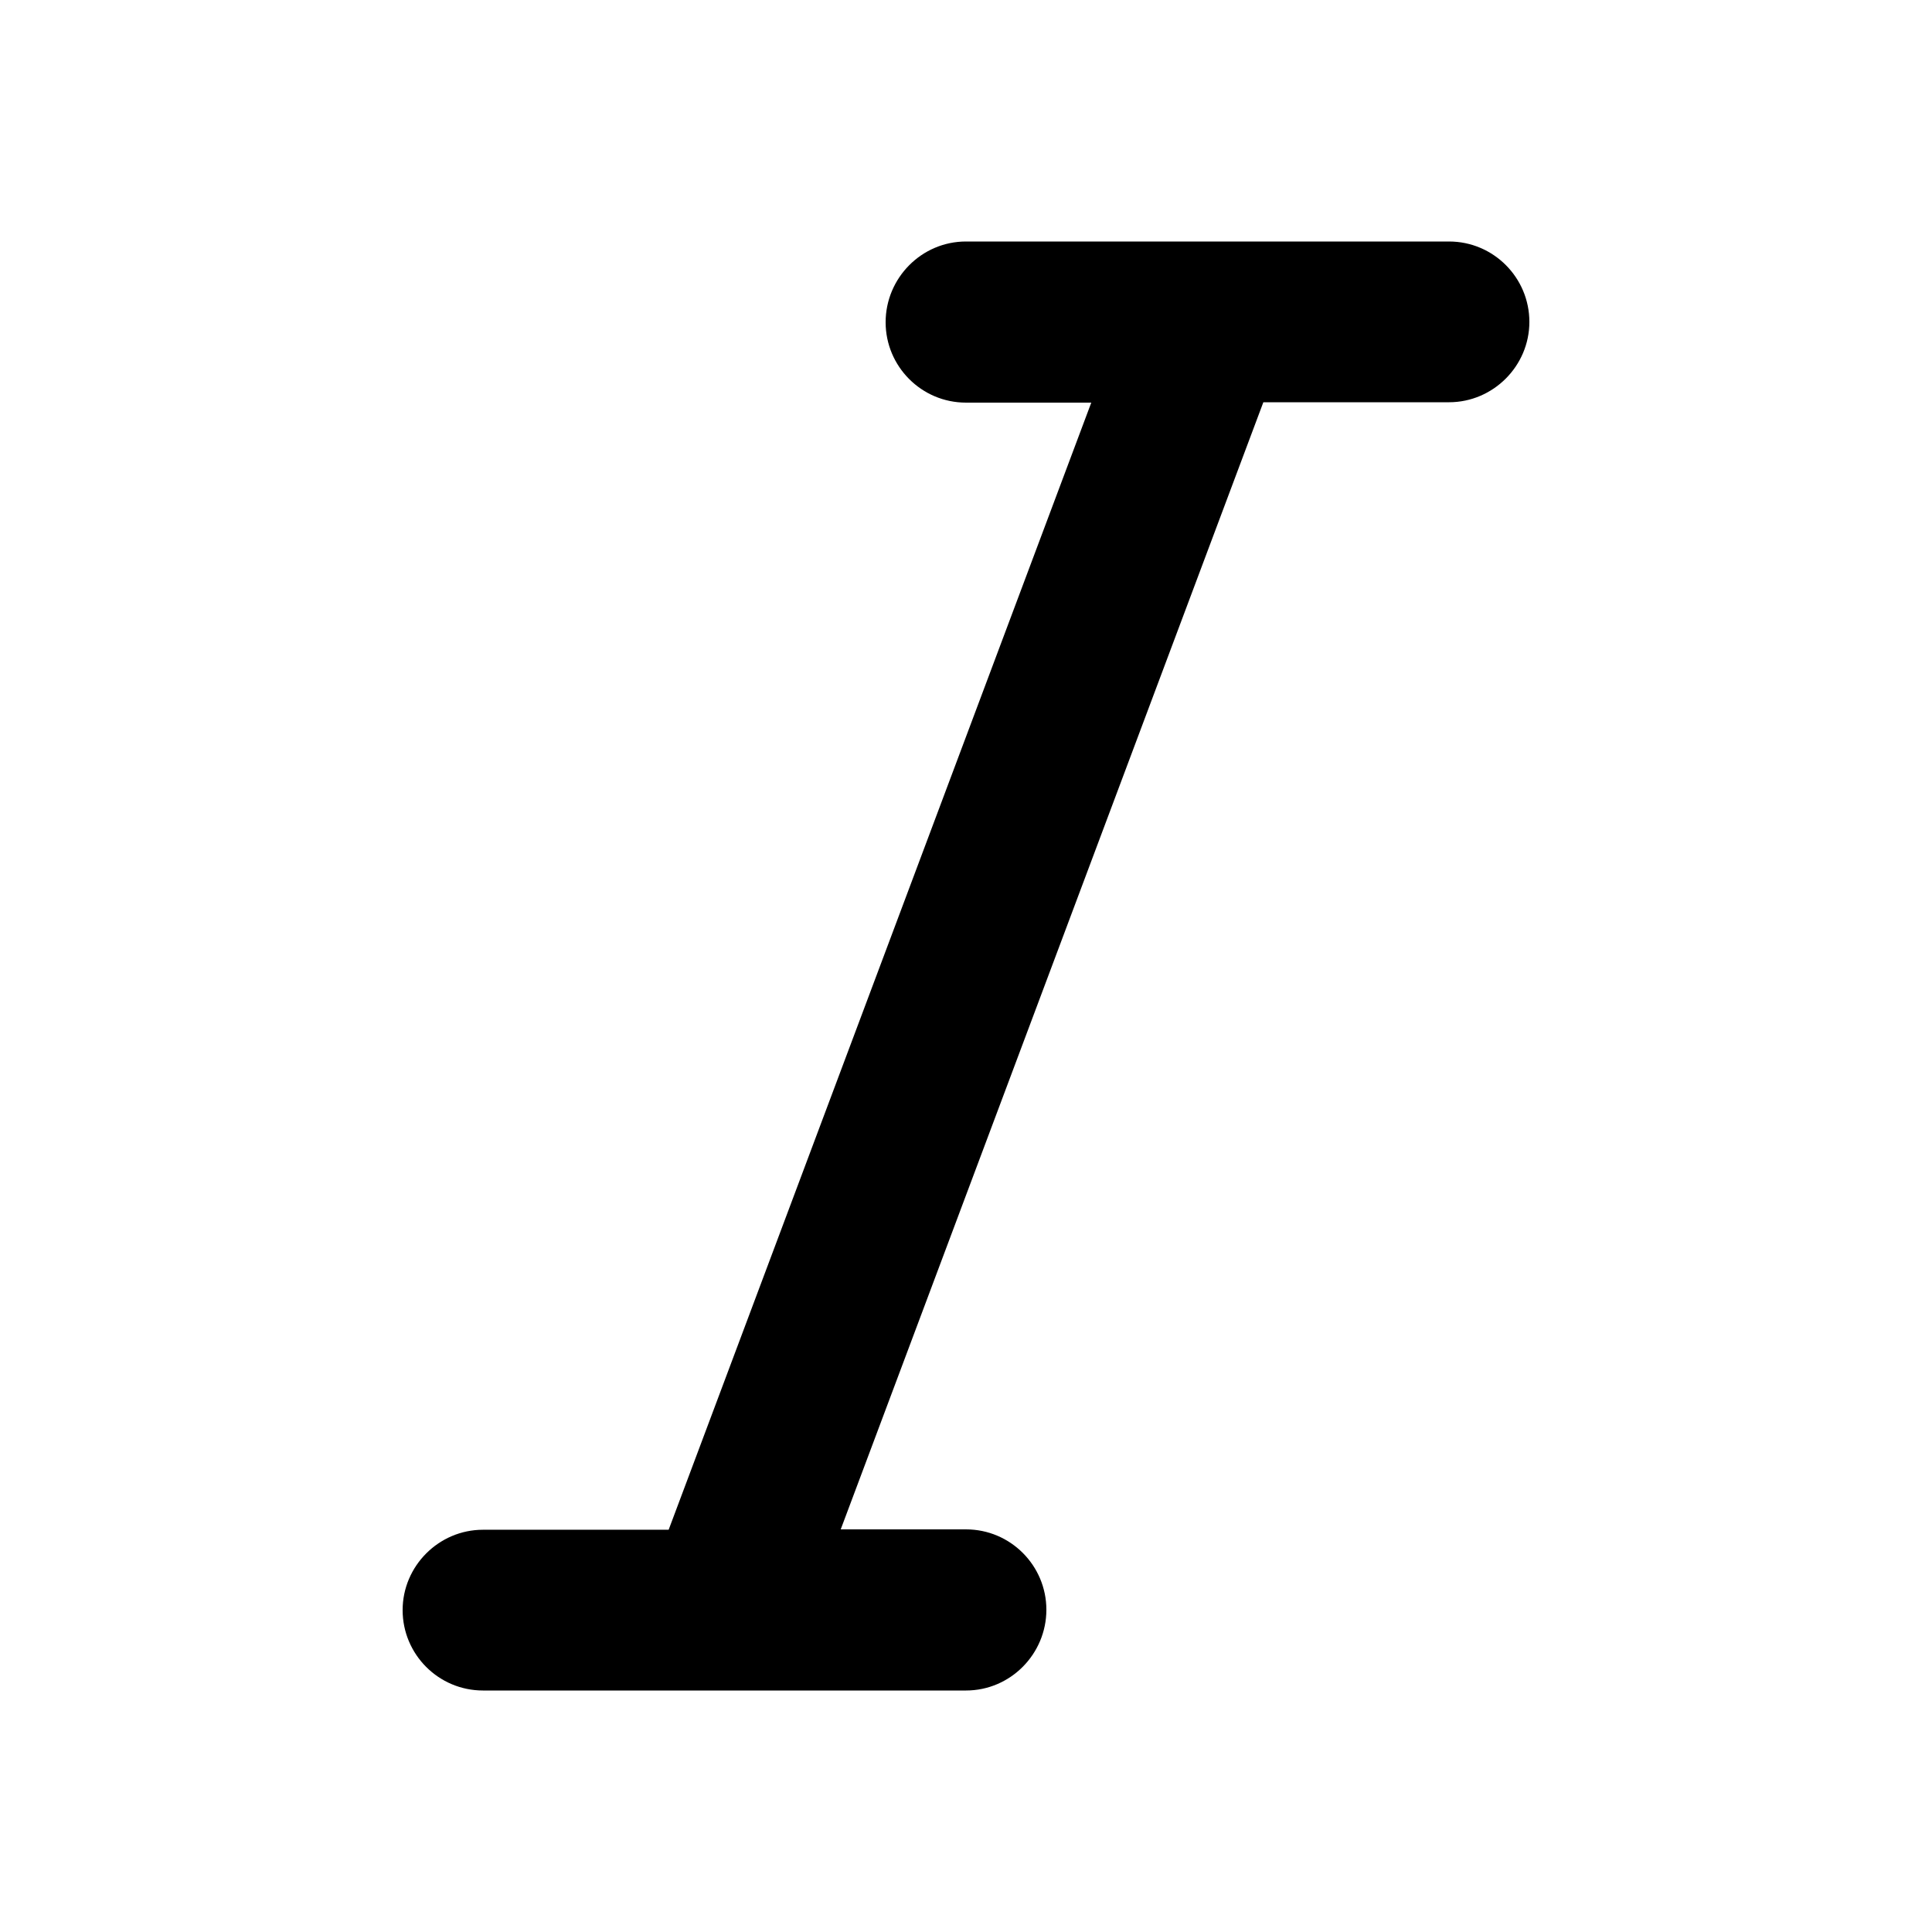 <?xml version="1.0" encoding="utf-8"?>
<!-- Generator: Adobe Illustrator 27.6.1, SVG Export Plug-In . SVG Version: 6.00 Build 0)  -->
<svg version="1.1" id="Layer_1" xmlns="http://www.w3.org/2000/svg" xmlns:xlink="http://www.w3.org/1999/xlink" x="0px" y="0px"
	 viewBox="0 0 512 512" style="enable-background:new 0 0 512 512;" xml:space="preserve">
<style type="text/css">
	.st0{fill-rule:evenodd;clip-rule:evenodd;}
</style>
<path d="M-137.4,93.3l-74.2-17.1l1.7-7.6c5.2-22.5-8.9-45-31.4-50.2L-317,1.1c-10.9-2.5-22.1-0.6-31.6,5.4s-16.1,15.2-18.6,26.1
	l-1.7,7.6l-74.2-17.1c-22.7-5.2-45.3,9-50.5,31.7l-7.3,31.3c-0.6,2.6-0.1,5.3,1.3,7.5c1.4,2.2,3.7,3.8,6.2,4.4l267.3,61.4h-258.7
	c-2.8,0-5.5,1.2-7.4,3.3c-1.9,2.1-2.8,4.9-2.6,7.7l29.1,305.9c1.9,20.3,18.8,35.6,39.2,35.6h56.2h117.8h56.2
	c20.4,0,37.3-15.3,39.2-35.6l28.1-294.6l4.1,0.9c0.8,0.2,1.5,0.3,2.2,0.3c4.6,0,8.7-3.1,9.7-7.8l7.2-31.4
	c2.5-10.9,0.6-22.2-5.4-31.8C-117.1,102.5-126.4,95.8-137.4,93.3L-137.4,93.3z M-177,474.5c-1,10-9.2,17.5-19.3,17.5h-56.2h-117.7
	h-56.2c-10,0-18.3-7.5-19.3-17.5l-28.1-295h324.9L-177,474.5z M-347.7,37c1.3-5.7,4.8-10.5,9.7-13.6c5-3.1,10.8-4.1,16.5-2.8
	l75.6,17.4c11.8,2.7,19.1,14.5,16.4,26.2l-1.7,7.6l-118.2-27.2L-347.7,37z M-125.2,139.4l-5,21.6l-349-80.2l5-21.6
	c2.7-11.9,14.7-19.4,26.6-16.6l221.8,51l0,0l0,0l84,19.3C-129.9,115.6-122.5,127.5-125.2,139.4L-125.2,139.4z M-246.8,460.5
	l12.3-250.5c0.3-5.5,5-9.8,10.5-9.5s9.8,5,9.5,10.5l-12.2,250.5c-0.3,5.4-4.7,9.5-10,9.5c-0.2,0-0.3,0-0.5,0
	C-242.8,470.7-247,466-246.8,460.5z M-395.8,461.5L-408.1,211c-0.3-5.5,4-10.2,9.5-10.5s10.2,4,10.5,9.5l12.2,250.5
	c0.3,5.5-4,10.2-9.5,10.5c-0.2,0-0.3,0-0.5,0C-391.2,471-395.6,466.8-395.8,461.5z M-321.3,461V210.5c0-5.5,4.5-10,10-10
	s10,4.5,10,10V461c0,5.5-4.5,10-10,10S-321.3,466.5-321.3,461L-321.3,461z"/>
<path id="path2" class="st0" d="M289.2,106.7H256c-11.8,0-21.3-9.6-21.3-21.3S244.2,64,256,64h128c11.8,0,21.3,9.6,21.3,21.3
	s-9.6,21.3-21.3,21.3h-49.2l-112,298.7H256c11.8,0,21.3,9.6,21.3,21.3S267.8,448,256,448H128c-11.8,0-21.3-9.6-21.3-21.3
	s9.6-21.3,21.3-21.3h49.2L289.2,106.7z"/>
</svg>
